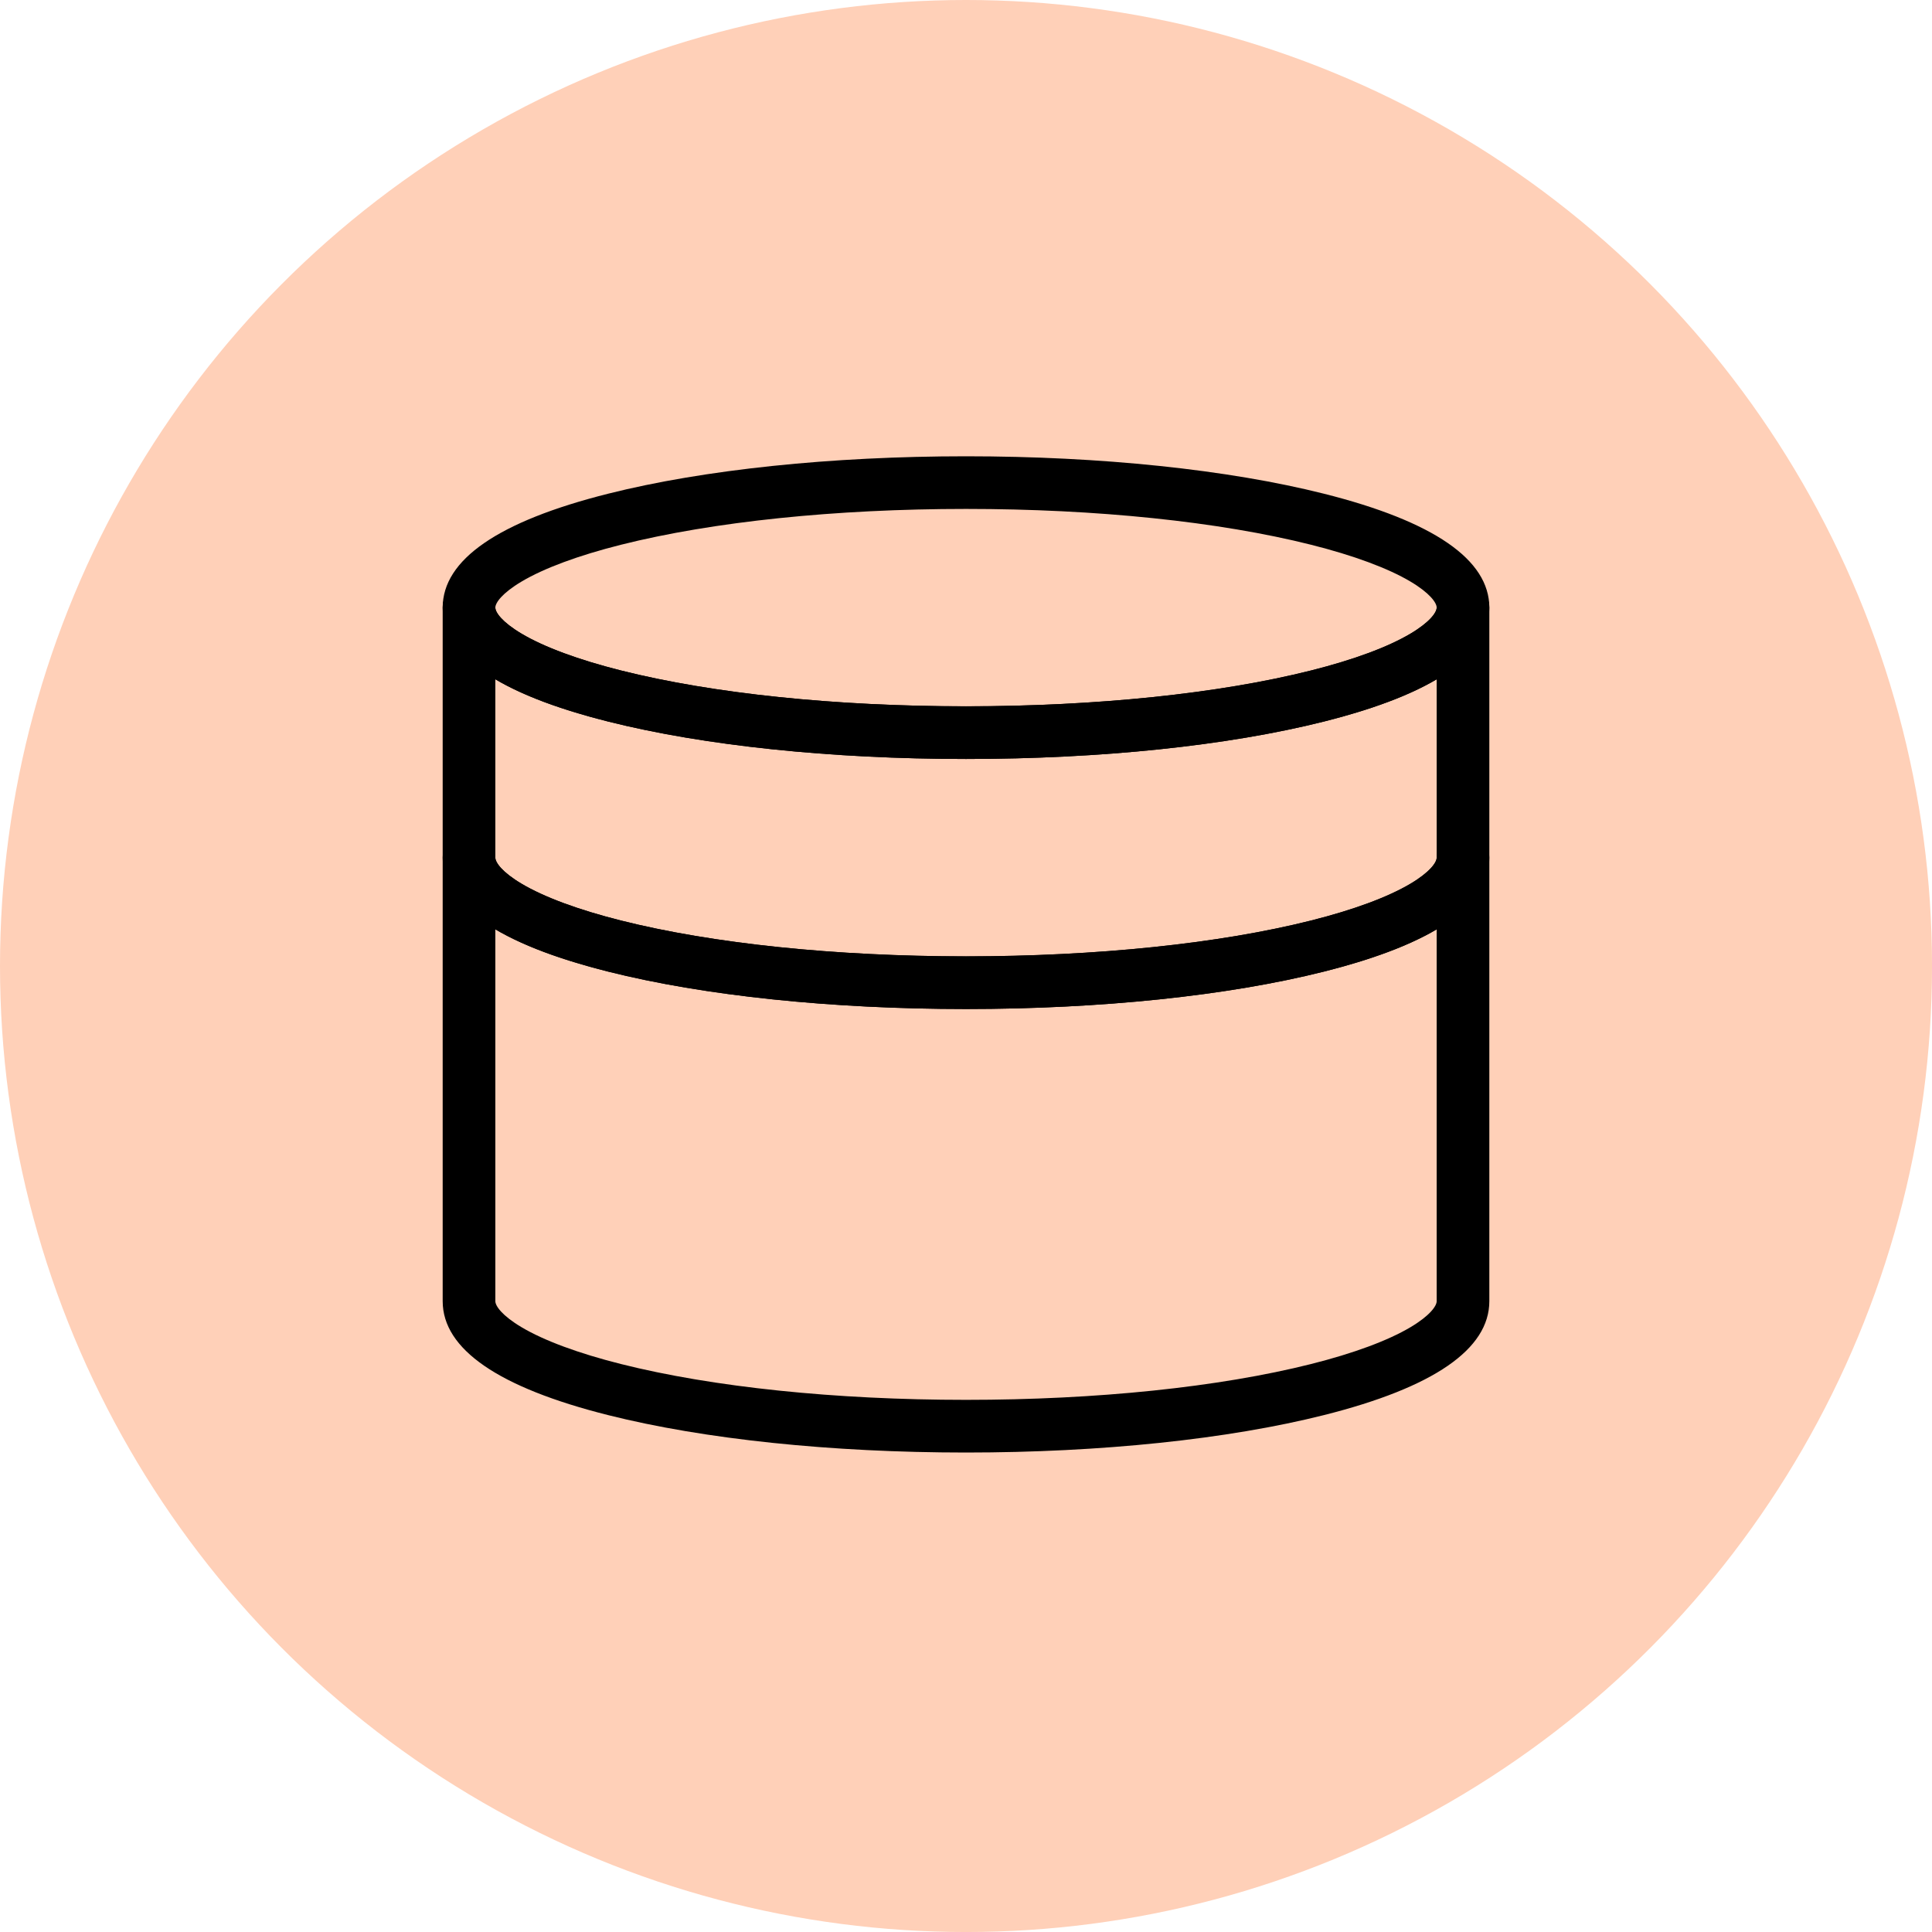 <?xml version="1.0" encoding="UTF-8"?>
<svg id="Ebene_1" data-name="Ebene 1" xmlns="http://www.w3.org/2000/svg" viewBox="0 0 1093.39 1093.39">
  <defs>
    <style>
      .cls-1 {
        fill: #ffd0b8;
      }
    </style>
  </defs>
  <circle class="cls-1" cx="546.7" cy="546.7" r="546.7"/>
  <g>
    <path d="M546.7,429.53c-76.32,0-148.24-7.52-202.52-21.17-62.14-15.63-93.65-37.33-93.65-64.48s31.51-48.85,93.65-64.48c54.28-13.65,126.2-21.17,202.52-21.17s148.24,7.52,202.52,21.17c62.14,15.63,93.65,37.33,93.65,64.48s-31.51,48.85-93.65,64.48c-54.28,13.65-126.2,21.17-202.52,21.17ZM546.7,288.02c-73.94,0-143.28,7.2-195.25,20.27-24.09,6.06-43.55,13.27-56.3,20.85-10.94,6.5-14.82,12-14.82,14.73s3.88,8.23,14.82,14.73c12.74,7.58,32.21,14.79,56.3,20.85,51.97,13.07,121.31,20.27,195.25,20.27s143.28-7.2,195.25-20.27c24.09-6.06,43.55-13.27,56.3-20.85,10.94-6.5,14.82-12,14.82-14.73s-3.88-8.23-14.82-14.73c-12.74-7.58-32.21-14.79-56.3-20.85-51.97-13.07-121.31-20.27-195.25-20.27Z"/>
    <path d="M546.7,571.04c-76.32,0-148.24-7.52-202.52-21.17-62.14-15.63-93.65-37.33-93.65-64.48v-141.51c0-8.23,6.67-14.9,14.9-14.9s14.9,6.67,14.9,14.9c0,2.73,3.88,8.23,14.82,14.73,12.74,7.58,32.21,14.79,56.3,20.85,51.97,13.07,121.31,20.27,195.25,20.27s143.28-7.2,195.25-20.27c24.09-6.06,43.55-13.27,56.3-20.85,10.94-6.5,14.82-12,14.82-14.73,0-8.23,6.67-14.9,14.9-14.9s14.9,6.67,14.9,14.9v141.51c0,27.16-31.51,48.85-93.65,64.48-54.28,13.65-126.2,21.17-202.52,21.17ZM280.33,384.44v100.94c0,2.73,3.88,8.23,14.82,14.73,12.74,7.58,32.21,14.79,56.3,20.85,51.97,13.07,121.31,20.27,195.25,20.27s143.28-7.2,195.25-20.27c24.09-6.06,43.55-13.27,56.3-20.85,10.94-6.5,14.82-12,14.82-14.73v-100.94c-15.38,9.1-36.69,17.08-63.84,23.92-54.28,13.65-126.2,21.17-202.52,21.17s-148.24-7.52-202.52-21.17c-27.16-6.83-48.46-14.82-63.84-23.92Z"/>
    <path d="M546.7,822.04c-76.32,0-148.24-7.52-202.52-21.17-62.14-15.63-93.65-37.33-93.65-64.48v-251c0-8.23,6.67-14.9,14.9-14.9s14.9,6.67,14.9,14.9c0,2.73,3.88,8.23,14.82,14.73,12.74,7.58,32.21,14.79,56.3,20.85,51.97,13.07,121.31,20.27,195.25,20.27s143.28-7.2,195.25-20.27c24.09-6.06,43.55-13.27,56.3-20.85,10.94-6.5,14.82-12,14.82-14.73,0-8.23,6.67-14.9,14.9-14.9s14.9,6.67,14.9,14.9v251c0,27.16-31.51,48.85-93.65,64.48-54.28,13.65-126.2,21.17-202.52,21.17ZM280.33,525.95v210.43c0,2.73,3.88,8.23,14.82,14.73,12.74,7.58,32.21,14.79,56.3,20.85,51.97,13.07,121.31,20.27,195.25,20.27s143.28-7.2,195.25-20.27c24.09-6.06,43.55-13.27,56.3-20.85,10.94-6.5,14.82-12,14.82-14.73v-210.43c-15.38,9.1-36.69,17.08-63.84,23.92-54.28,13.65-126.2,21.17-202.52,21.17s-148.24-7.52-202.52-21.17c-27.16-6.83-48.46-14.82-63.84-23.92Z"/>
  </g>
</svg>